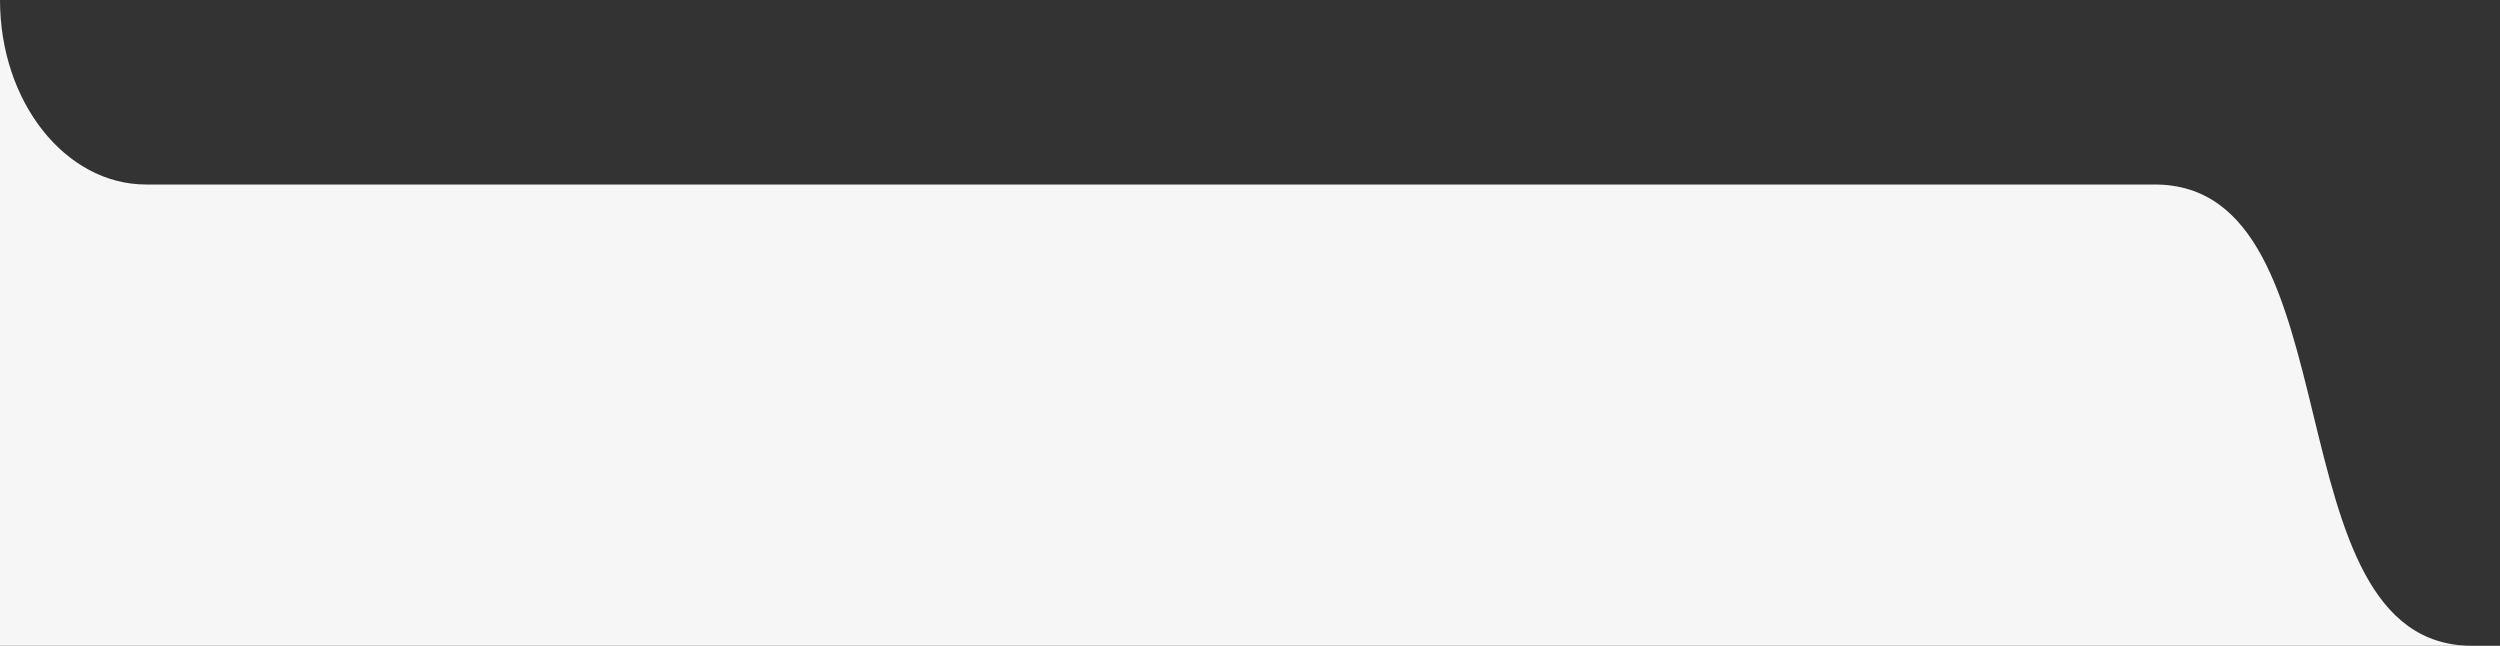 <svg xmlns="http://www.w3.org/2000/svg" width="631" height="163" viewBox="0 0 631 163" fill="none"><rect x="0" y="0" width="631" height="163" fill="#333333" stroke="none"/><path fill-rule="evenodd" clip-rule="evenodd" d="M0.001 0C0.001 25.72 16.508 46.571 36.869 46.571H425.392L543.854 46.571C569.732 46.571 576.822 75.678 583.912 104.784C591.002 133.89 598.092 162.997 623.97 162.999C675.726 163.002 424.744 162.999 424.744 162.999L0 162.998V46.571H0.001V0Z" fill="#F6F6F6"></path></svg>